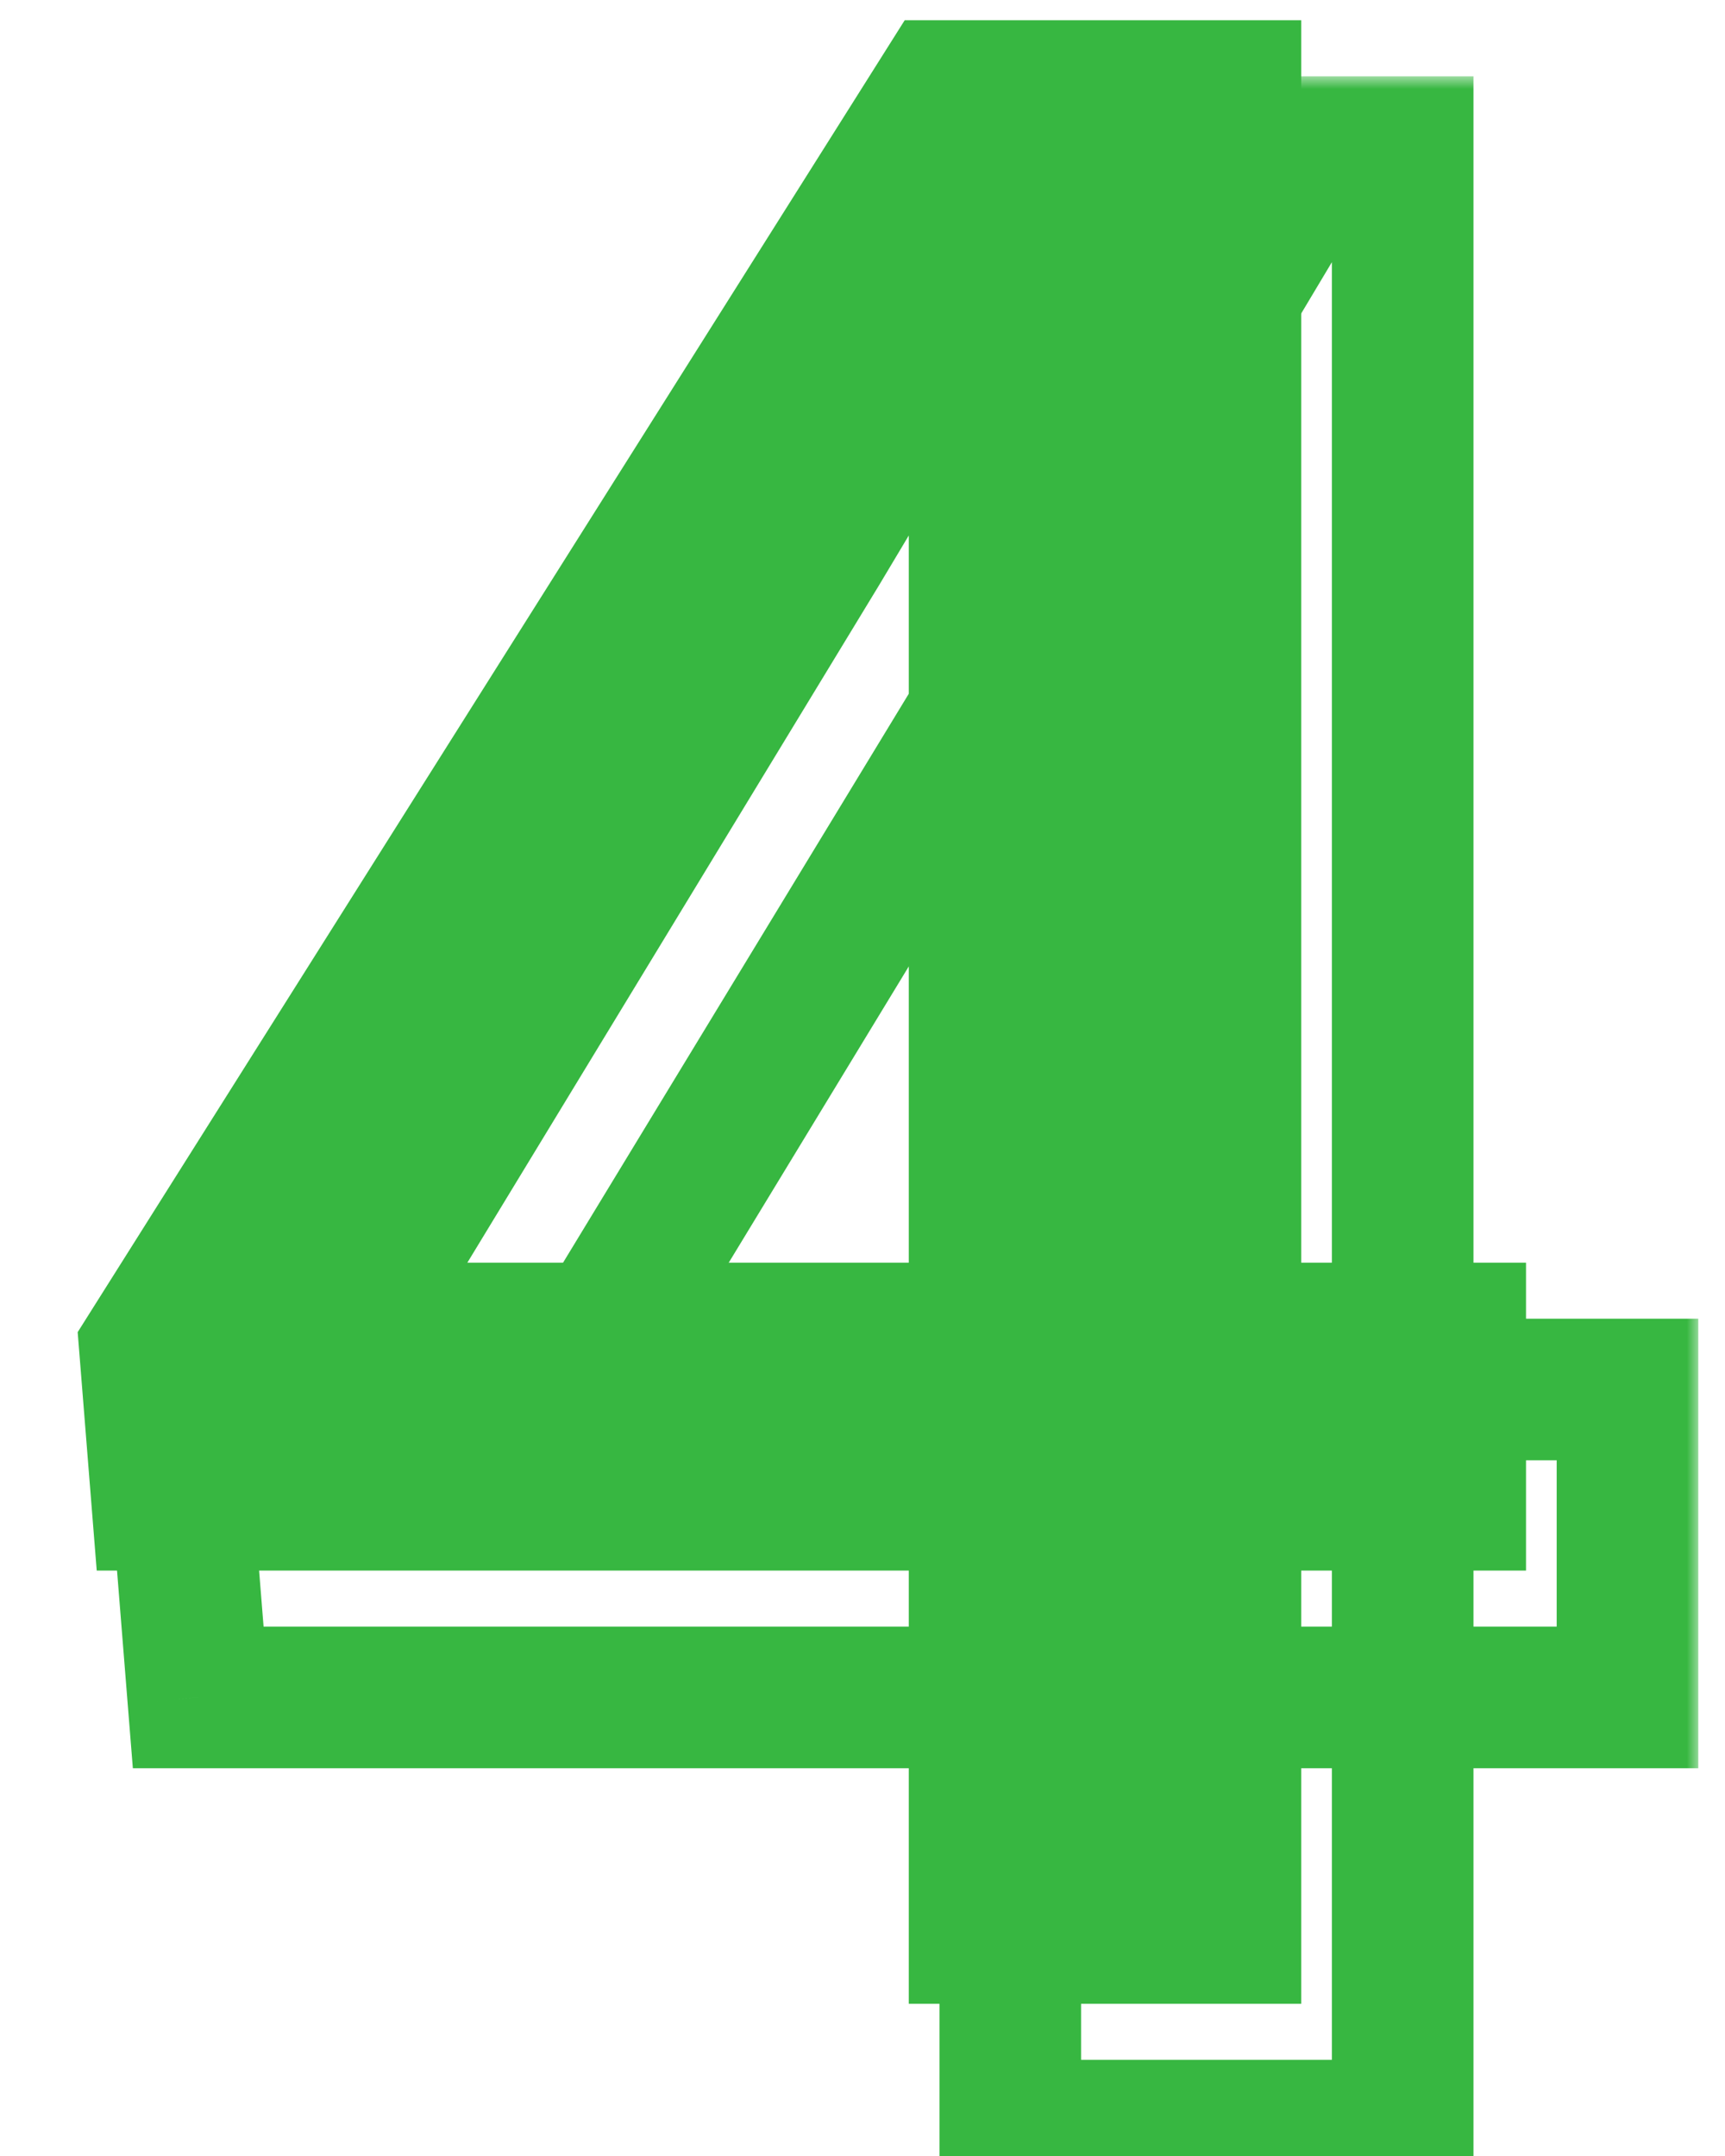 <svg width="68" height="85" viewBox="0 0 68 85" fill="none" xmlns="http://www.w3.org/2000/svg">
<mask id="path-1-outside-1_2899_13937" maskUnits="userSpaceOnUse" x="4" y="3" width="63" height="84" fill="black">
<rect fill="white" x="4" y="3" width="63" height="84"/>
<path d="M64.156 54.781V66.92H7.813L7.062 57.52L39.664 5.797H51.964L38.644 28.087L22.423 54.781H64.156ZM55.294 5.797V84H39.825V5.797H55.294Z"/>
</mask>
<path d="M64.156 54.781H66.947V51.99H64.156V54.781ZM64.156 66.92V69.711H66.947V66.92H64.156ZM7.813 66.92L5.031 67.142L5.237 69.711H7.813V66.92ZM7.062 57.52L4.7 56.032L4.205 56.818L4.279 57.743L7.062 57.52ZM39.664 5.797V3.006H38.124L37.303 4.309L39.664 5.797ZM51.964 5.797L54.36 7.229L56.883 3.006H51.964V5.797ZM38.644 28.087L41.029 29.536L41.034 29.528L41.039 29.519L38.644 28.087ZM22.423 54.781L20.038 53.332L17.461 57.572H22.423V54.781ZM55.294 5.797H58.085V3.006H55.294V5.797ZM55.294 84V86.791H58.085V84H55.294ZM39.825 84H37.034V86.791H39.825V84ZM39.825 5.797V3.006H37.034V5.797H39.825ZM61.365 54.781V66.92H66.947V54.781H61.365ZM64.156 64.129H7.813V69.711H64.156V64.129ZM10.596 66.697L9.844 57.298L4.279 57.743L5.031 67.142L10.596 66.697ZM9.423 59.009L42.025 7.285L37.303 4.309L4.7 56.032L9.423 59.009ZM39.664 8.588H51.964V3.006H39.664V8.588ZM49.568 4.365L36.248 26.655L41.039 29.519L54.36 7.229L49.568 4.365ZM36.258 26.637L20.038 53.332L24.808 56.231L41.029 29.536L36.258 26.637ZM22.423 57.572H64.156V51.99H22.423V57.572ZM52.503 5.797V84H58.085V5.797H52.503ZM55.294 81.209H39.825V86.791H55.294V81.209ZM42.616 84V5.797H37.034V84H42.616ZM39.825 8.588H55.294V3.006H39.825V8.588Z" fill="#37B741" mask="url(#path-1-outside-1_2899_13937)"/>
<path d="M60.156 49.781V61.92H3.813L3.062 52.52L35.664 0.797H47.964L34.644 23.087L18.423 49.781H60.156ZM51.294 0.797V79H35.825V0.797H51.294Z" fill="#37B741"/>
</svg>
